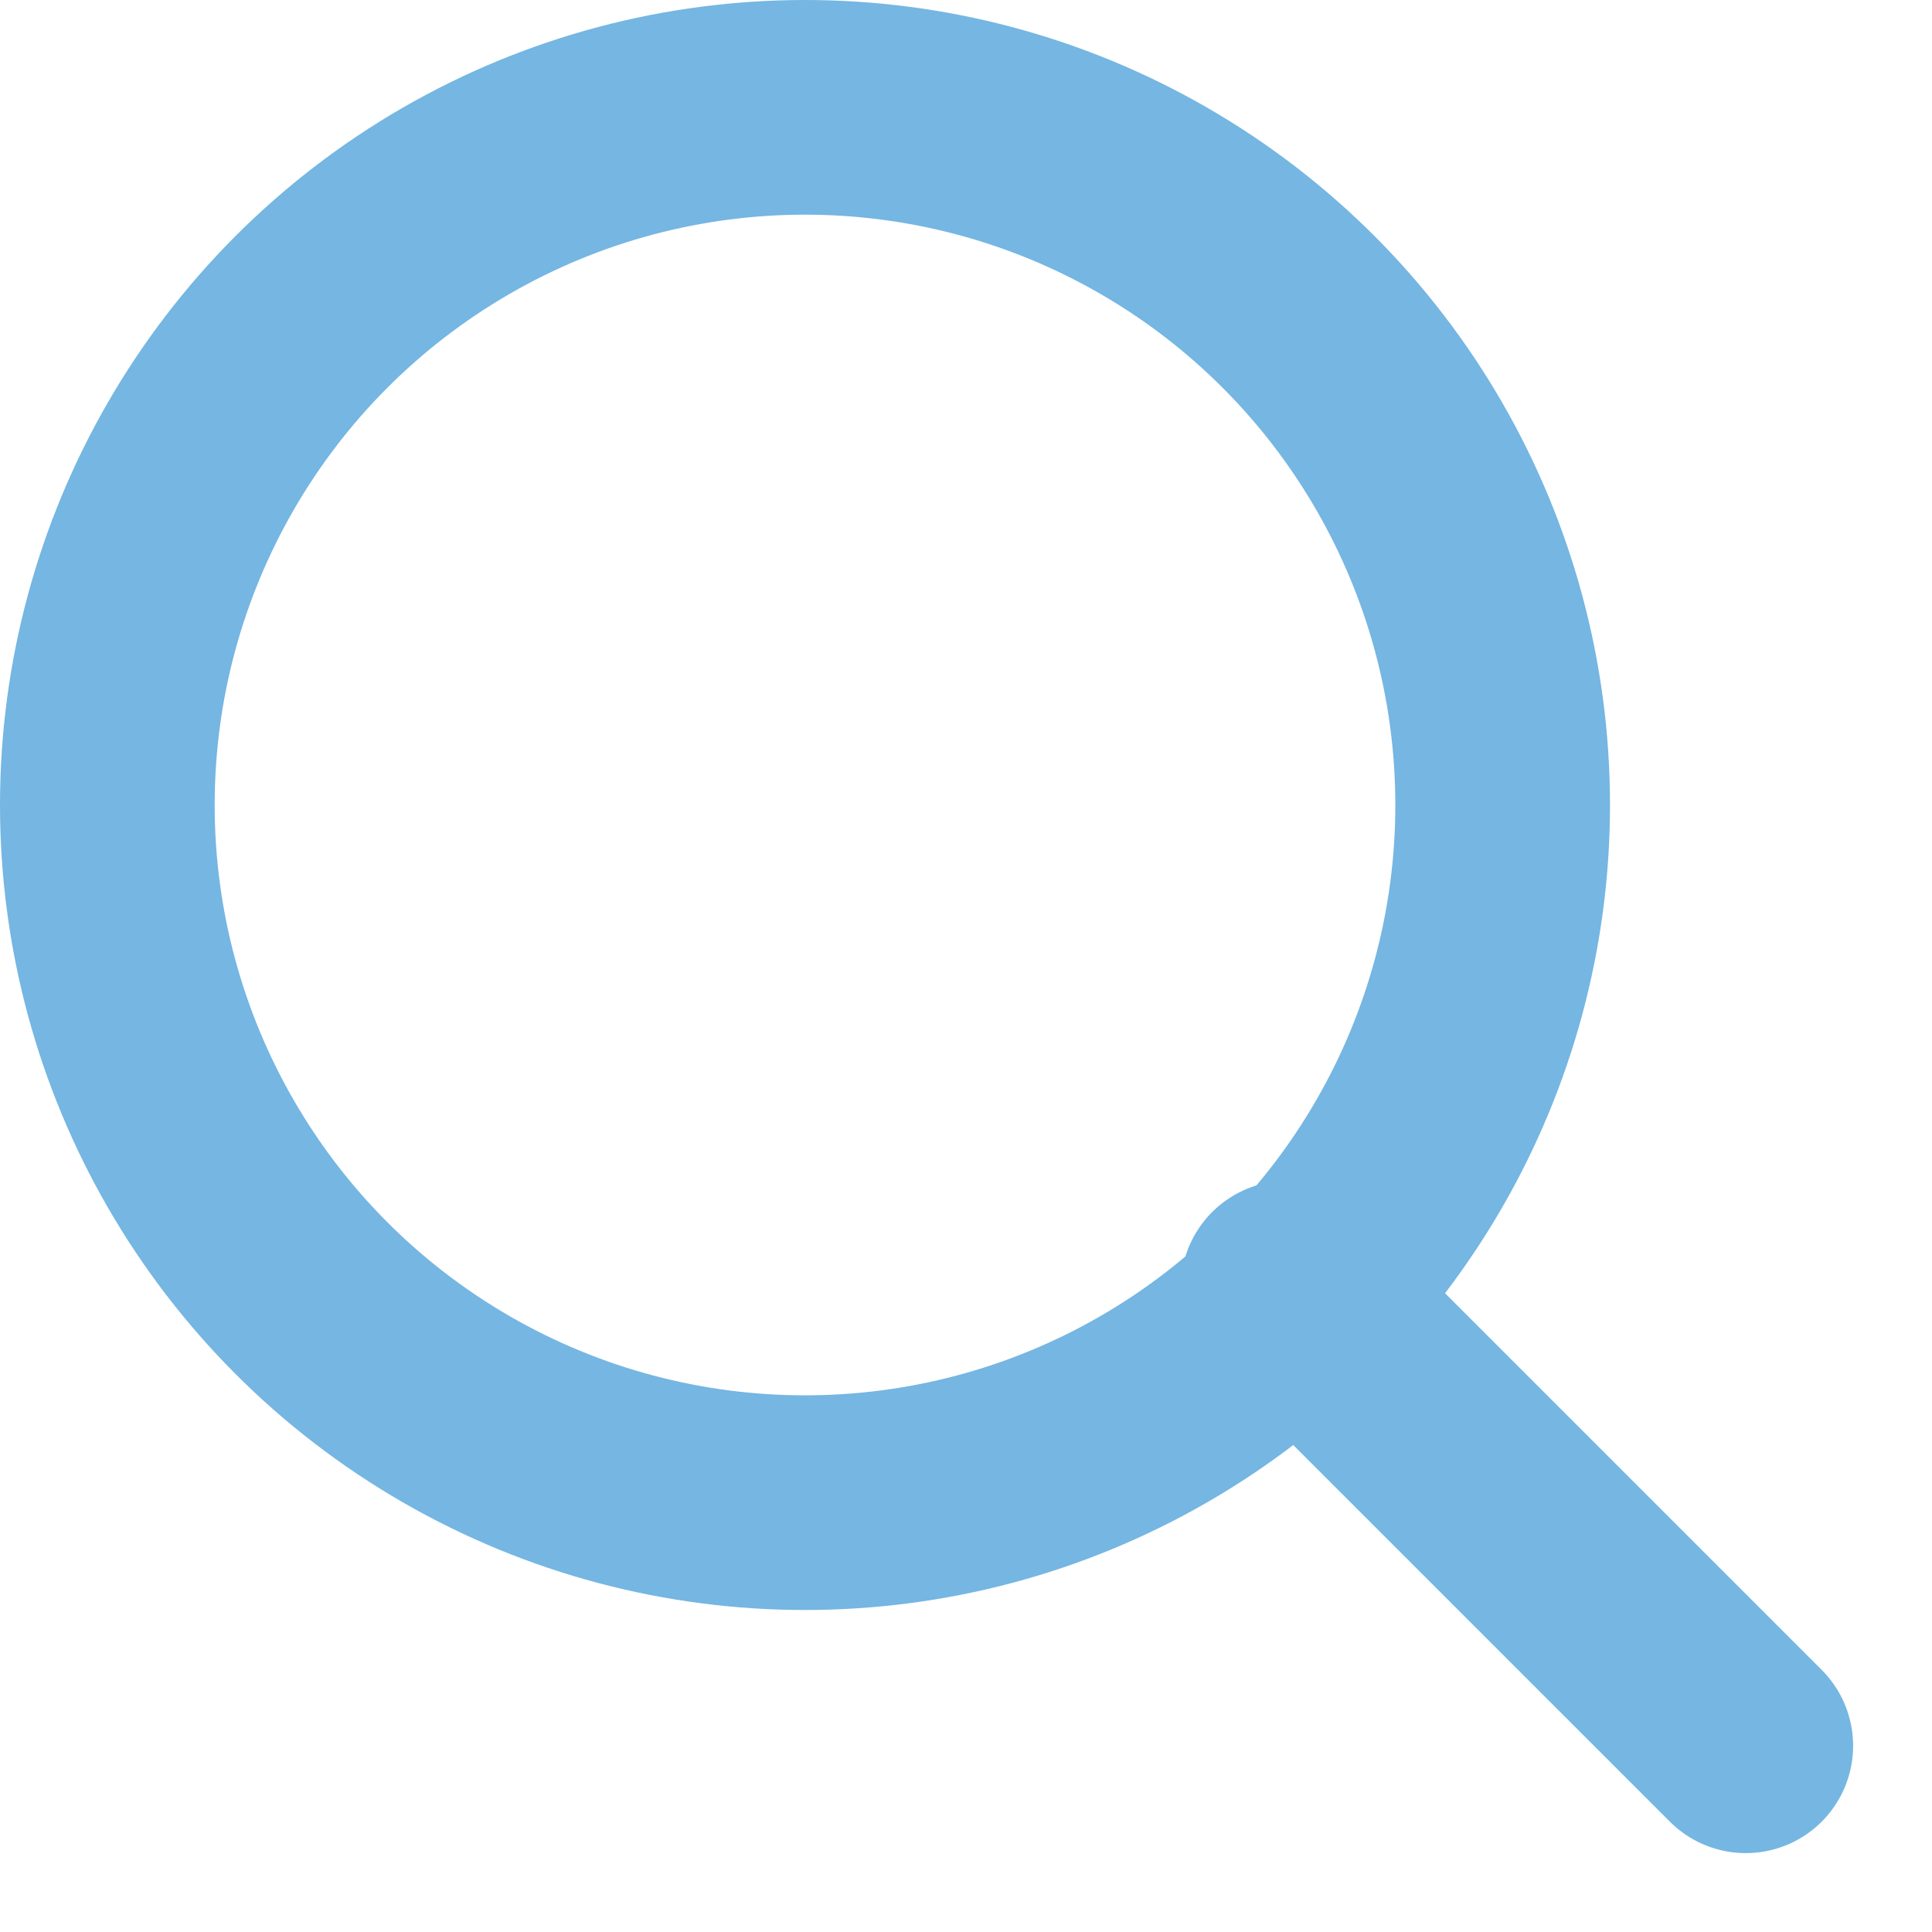 <svg xmlns="http://www.w3.org/2000/svg" width="18" height="18" viewBox="0 0 18 18">
    <g transform="translate(1 1)" stroke="#75b6e2" stroke-width="2" fill="none" fill-rule="evenodd">
        <circle cx="6.5" cy="6.5" r="6.5"></circle>
        <path d="M11 11l4.265 4.265" stroke-linecap="round"></path>
    </g>
</svg>